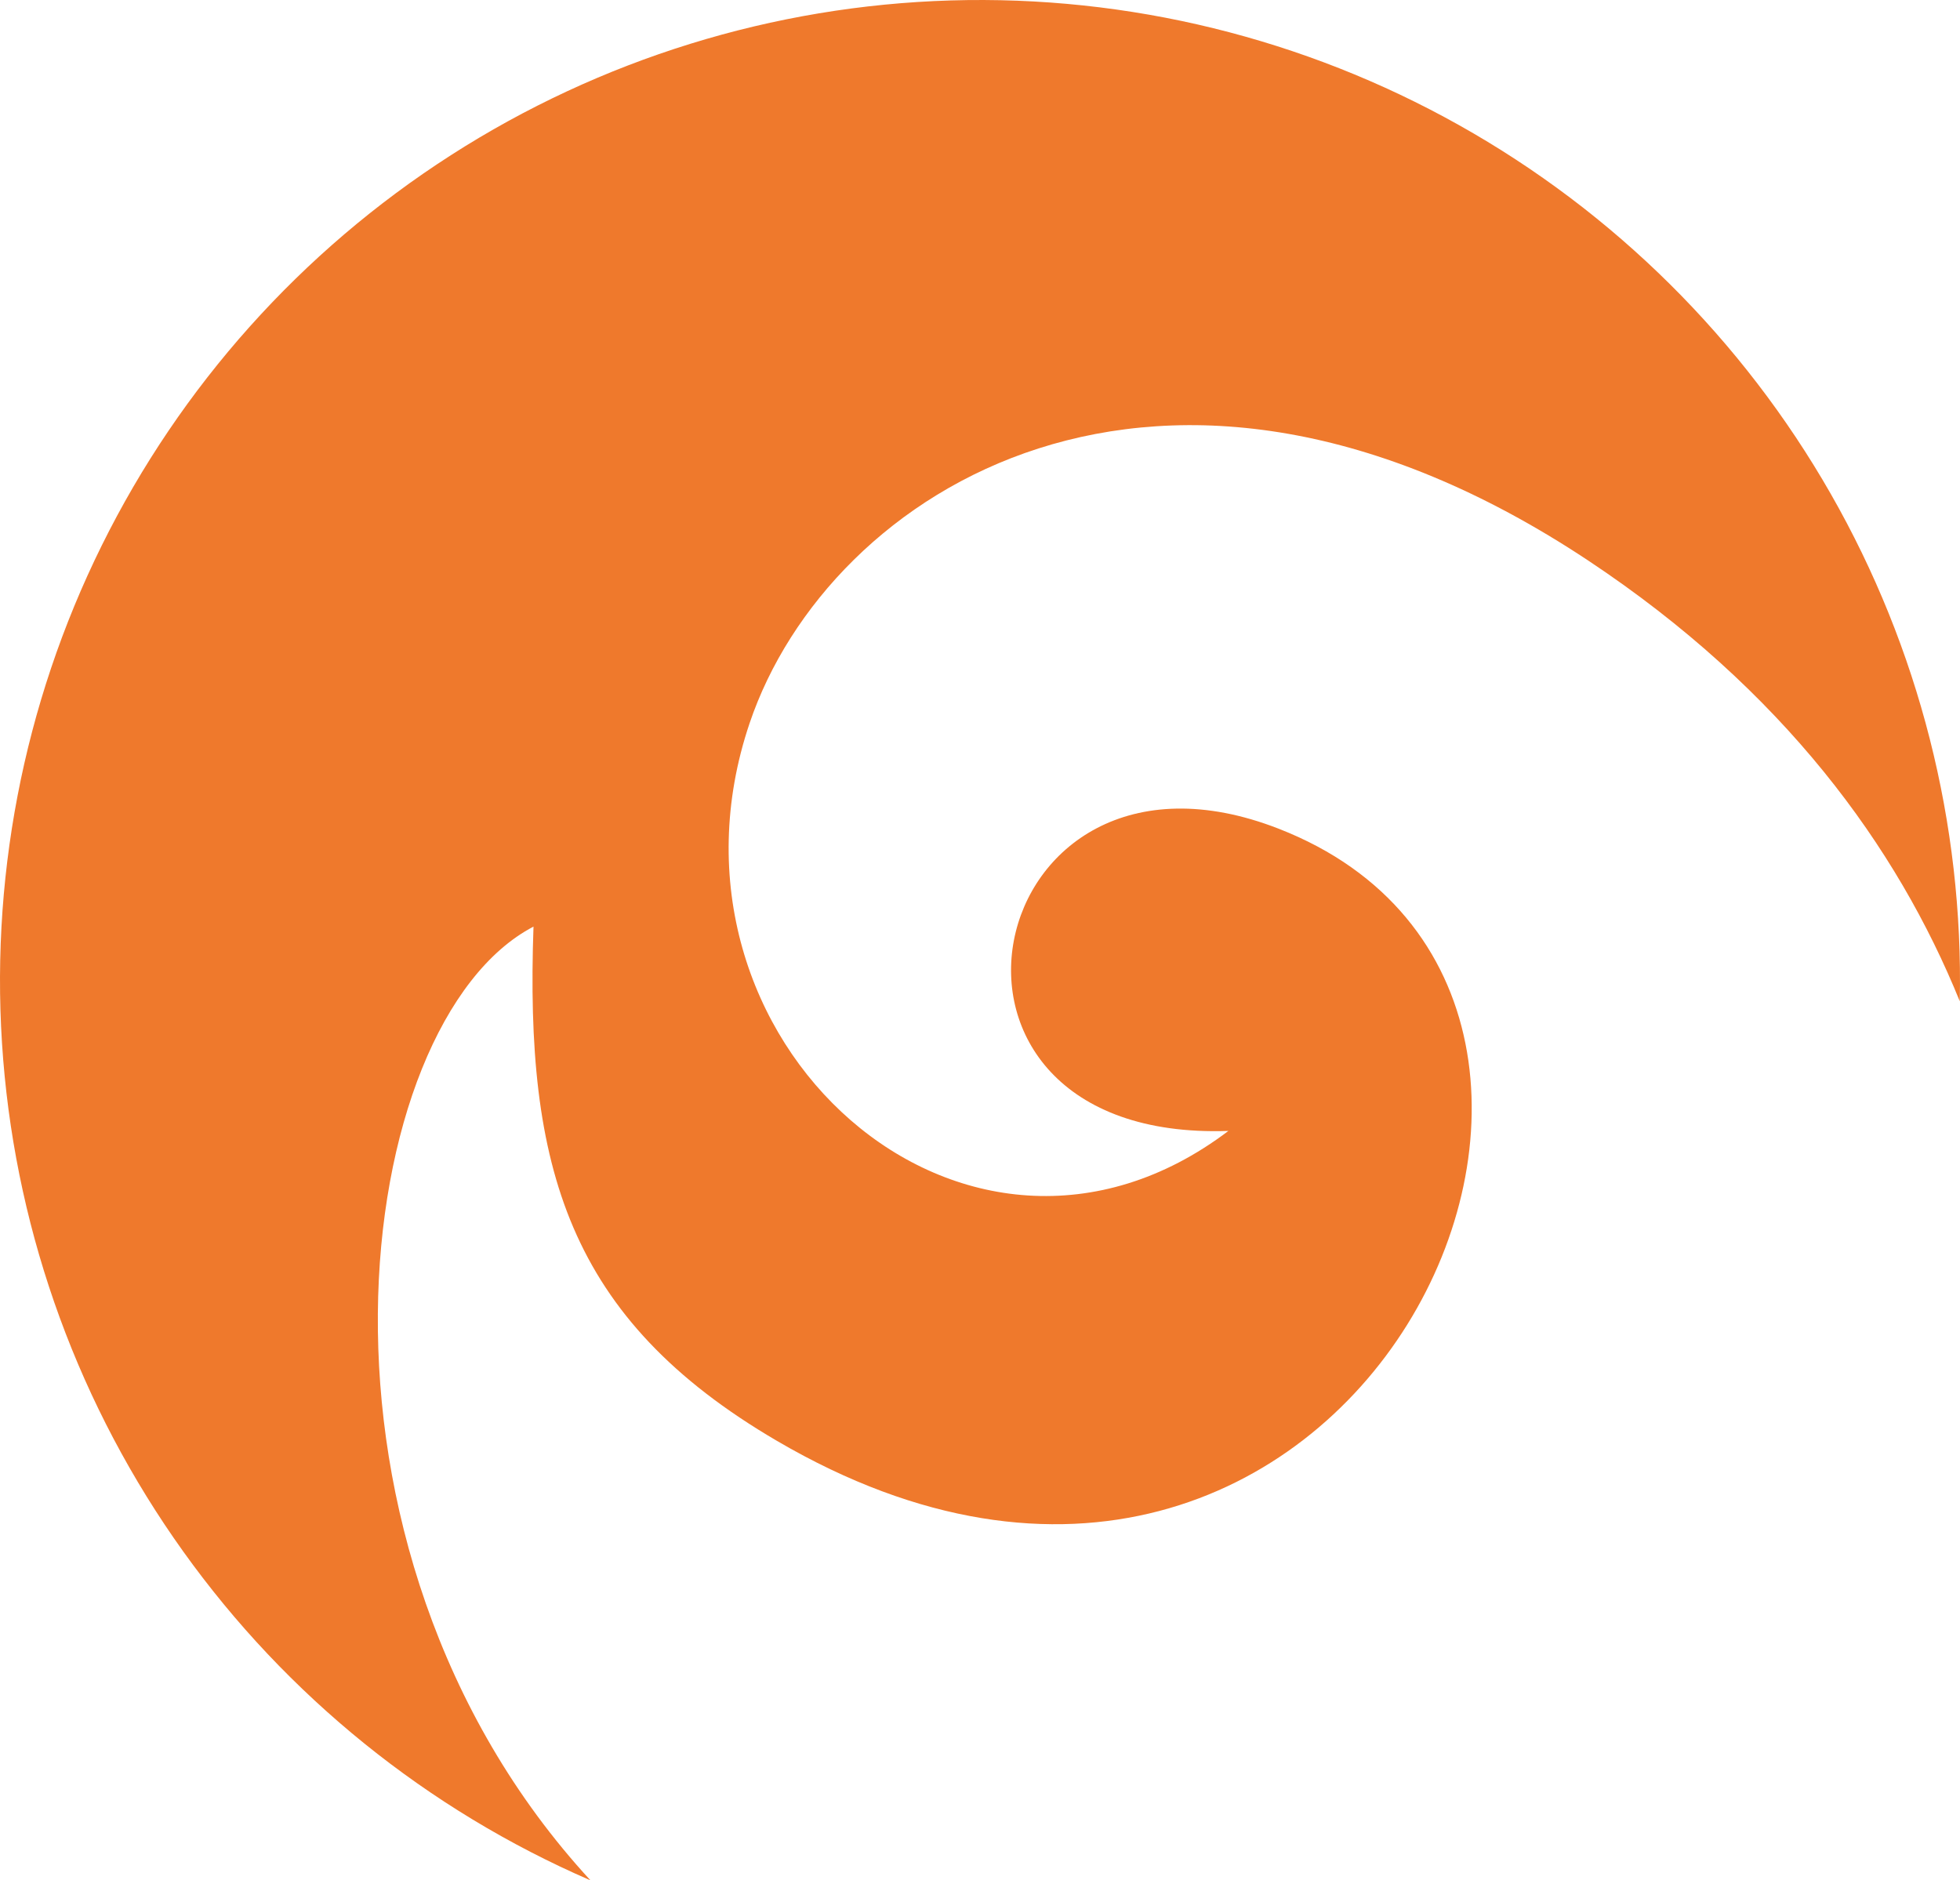 <?xml version="1.0" encoding="UTF-8"?> <svg xmlns="http://www.w3.org/2000/svg" width="640" height="614" viewBox="0 0 640 614" fill="none"><path d="M174.204 302.572C171.437 380.867 185.233 430.454 253.743 470.524C441.349 580.23 560.196 326.235 417.535 270.607C319.643 232.424 290.321 373.127 401.109 369.291C315.464 434.137 209.846 339.407 244.781 236.112C270.468 160.148 379.352 90.632 518.595 183.036C582.318 225.326 619.467 276.519 639.929 326.96C641.155 268.921 626.589 211.641 597.789 161.247C568.989 110.853 527.039 69.241 476.427 40.864C425.814 12.486 368.444 -1.589 310.453 0.143C252.462 1.874 196.033 19.349 147.202 50.696C98.371 82.044 58.976 126.085 33.231 178.108C7.487 230.131 -3.639 288.178 1.045 346.04C5.728 403.902 26.045 459.402 59.821 506.601C93.597 553.801 139.562 590.924 192.798 614C92.147 504.677 114.537 333.707 174.204 302.572Z" fill="#EF792C"></path></svg> 